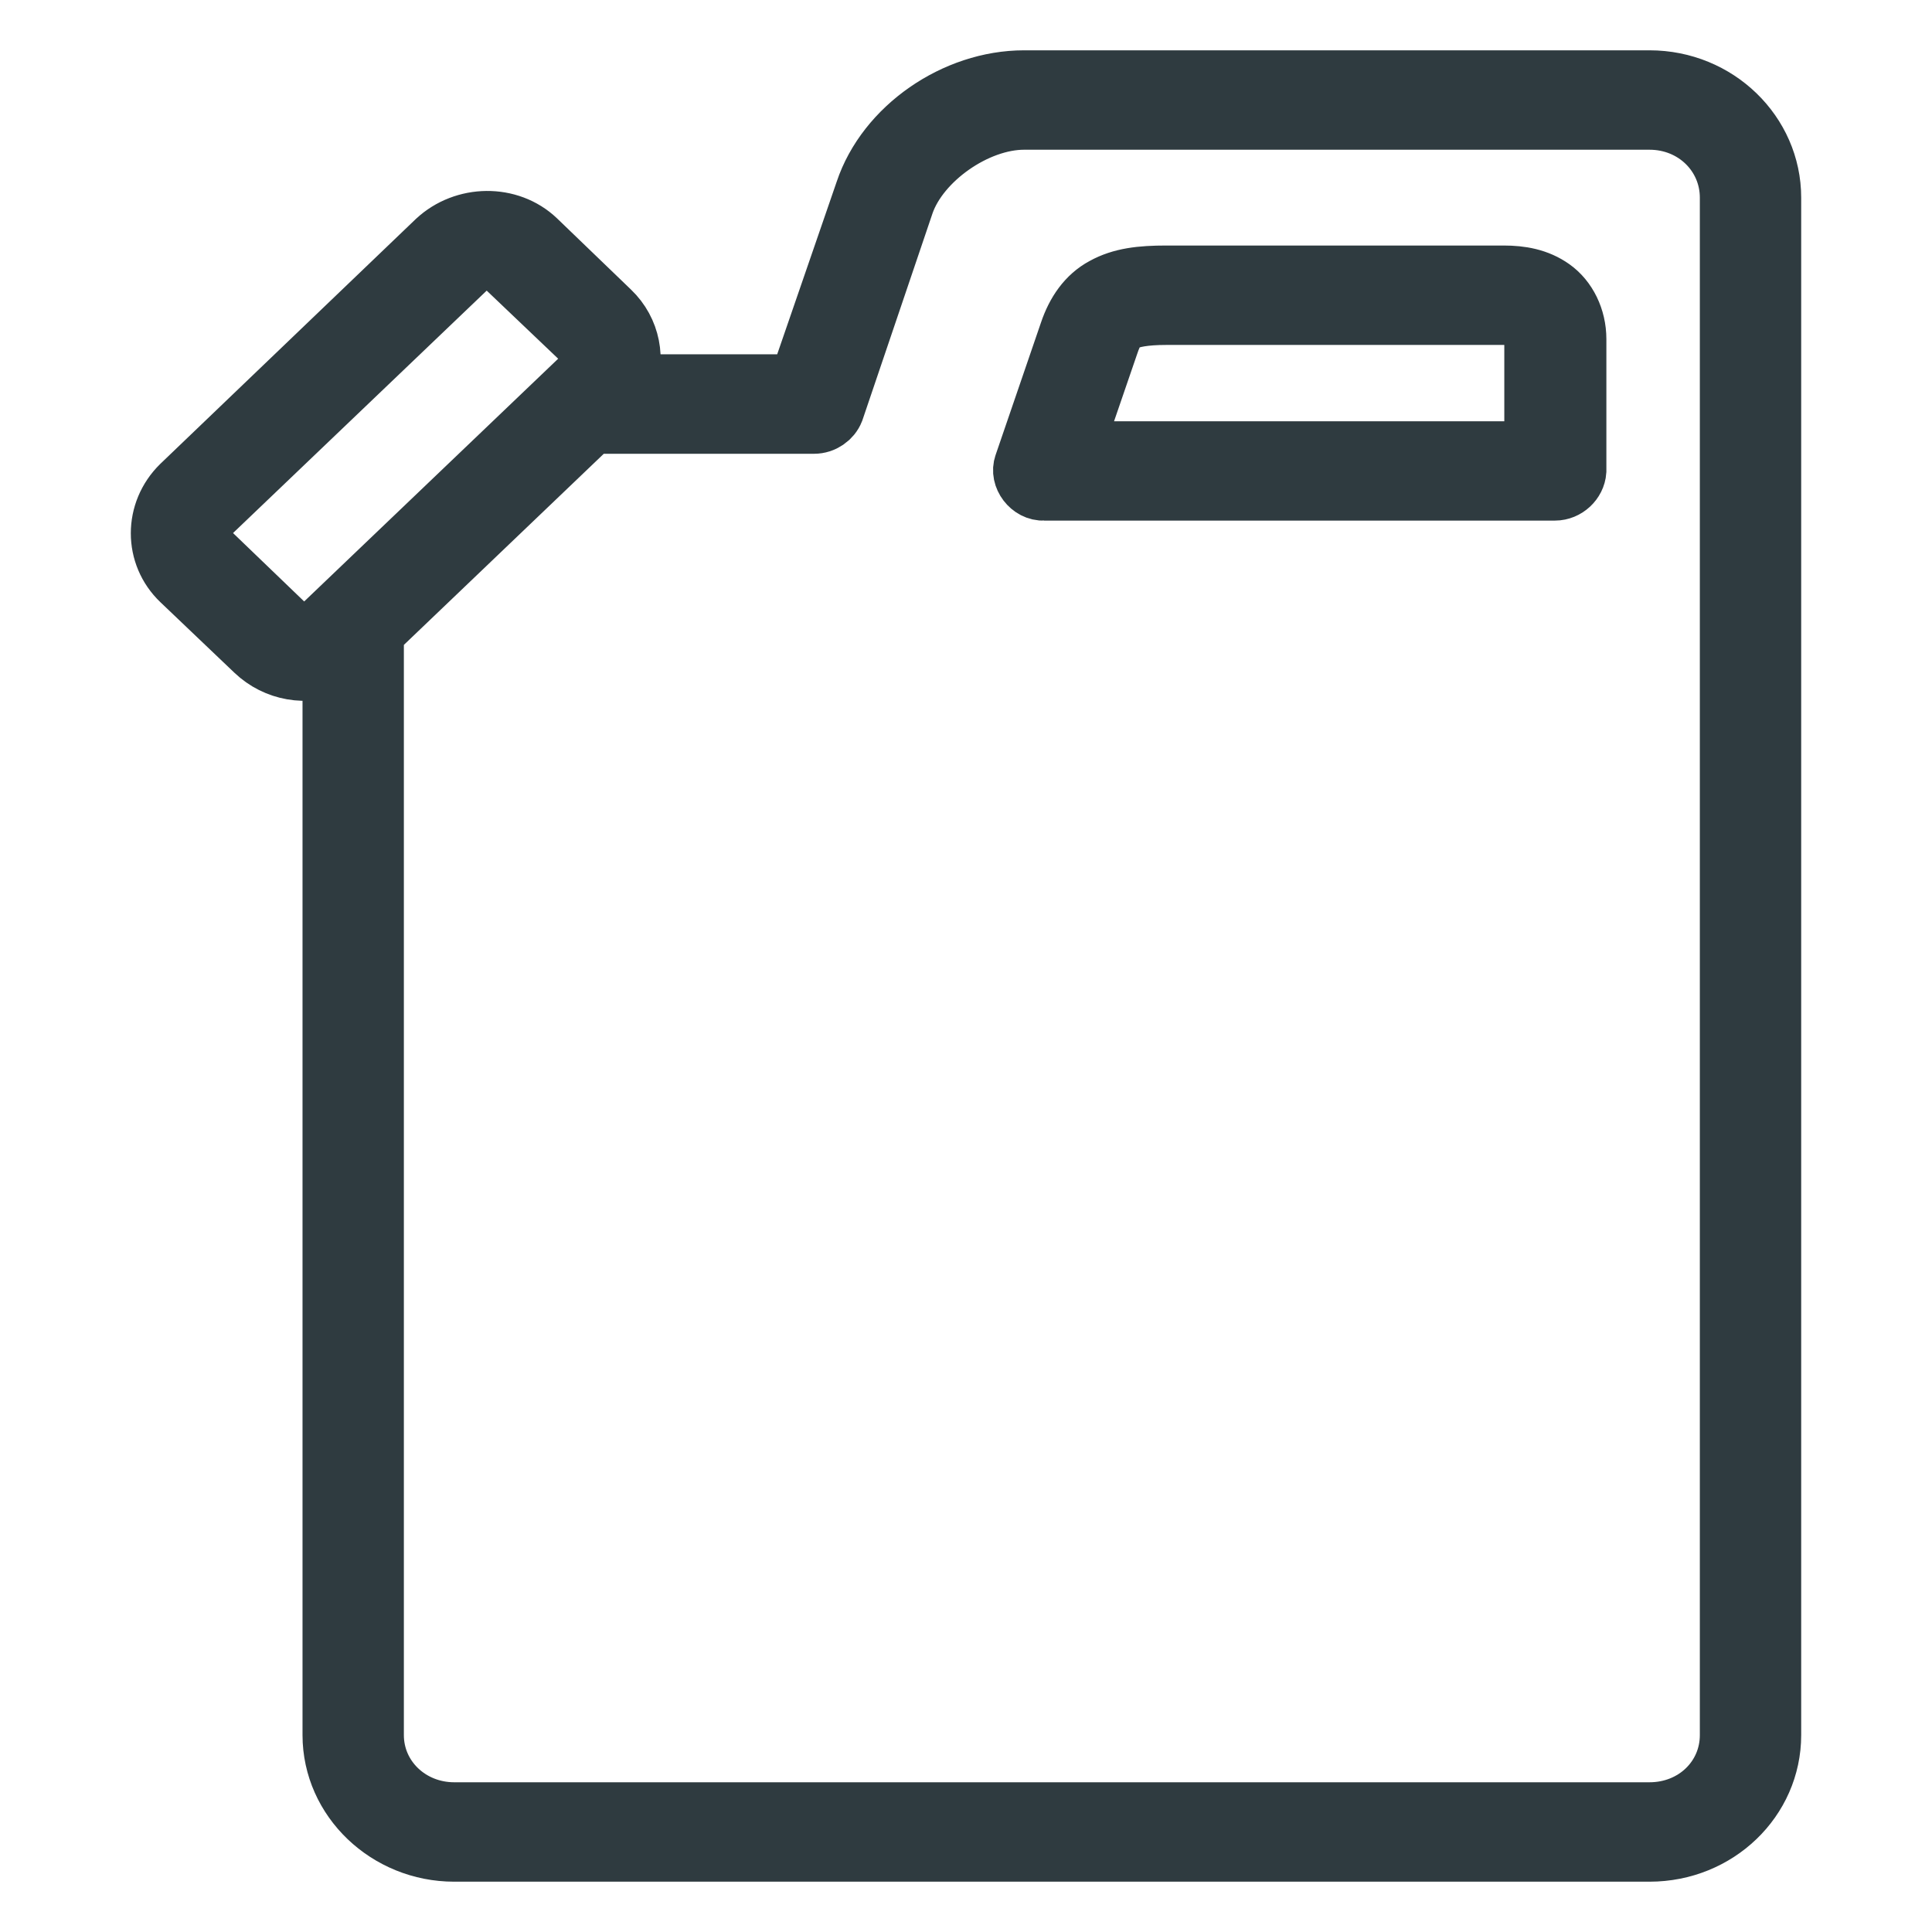<svg width="24" height="24" viewBox="0 0 24 24" fill="none" xmlns="http://www.w3.org/2000/svg">
<path d="M12.721 1C11.866 1 11.012 1.589 10.749 2.377L9.922 4.776H7.768C7.896 4.473 7.832 4.109 7.578 3.867L6.66 2.983C6.324 2.663 5.769 2.671 5.424 2.992L2.252 6.032C1.916 6.361 1.916 6.89 2.252 7.21L3.17 8.085C3.433 8.336 3.815 8.397 4.133 8.258V21.554C4.133 22.35 4.815 23 5.642 23H20.491C21.328 23 22 22.351 22 21.554V2.455C22 1.658 21.328 1 20.491 1H12.721ZM12.721 1.485H20.491C21.055 1.485 21.491 1.918 21.491 2.455V21.554C21.491 22.091 21.055 22.515 20.491 22.515H5.642C5.087 22.515 4.642 22.091 4.642 21.554V7.851L7.35 5.262H10.113C10.222 5.262 10.322 5.192 10.359 5.097L11.231 2.524C11.422 1.979 12.121 1.485 12.721 1.485ZM14.487 3.425C14.177 3.425 13.932 3.451 13.714 3.572C13.505 3.684 13.369 3.884 13.287 4.126L12.723 5.772C12.669 5.919 12.805 6.101 12.969 6.092H19.316C19.453 6.092 19.571 5.98 19.58 5.85V4.213C19.58 3.953 19.462 3.719 19.28 3.589C19.098 3.459 18.889 3.425 18.68 3.425H14.487ZM14.487 3.91H18.68C18.817 3.91 18.917 3.944 18.971 3.979C19.026 4.023 19.062 4.066 19.062 4.213V5.608H13.314L13.769 4.283C13.832 4.092 13.887 4.031 13.969 3.988C14.051 3.944 14.214 3.91 14.487 3.91ZM6.051 3.235C6.141 3.226 6.232 3.269 6.305 3.339L7.214 4.205C7.36 4.343 7.36 4.568 7.214 4.707L4.033 7.747C3.888 7.886 3.67 7.886 3.524 7.747L2.606 6.864C2.461 6.725 2.461 6.517 2.606 6.379L5.787 3.339C5.86 3.269 5.96 3.235 6.051 3.235Z" fill="#2F3B40" stroke="#2F3B40" stroke-width="0.75"/>
</svg>
